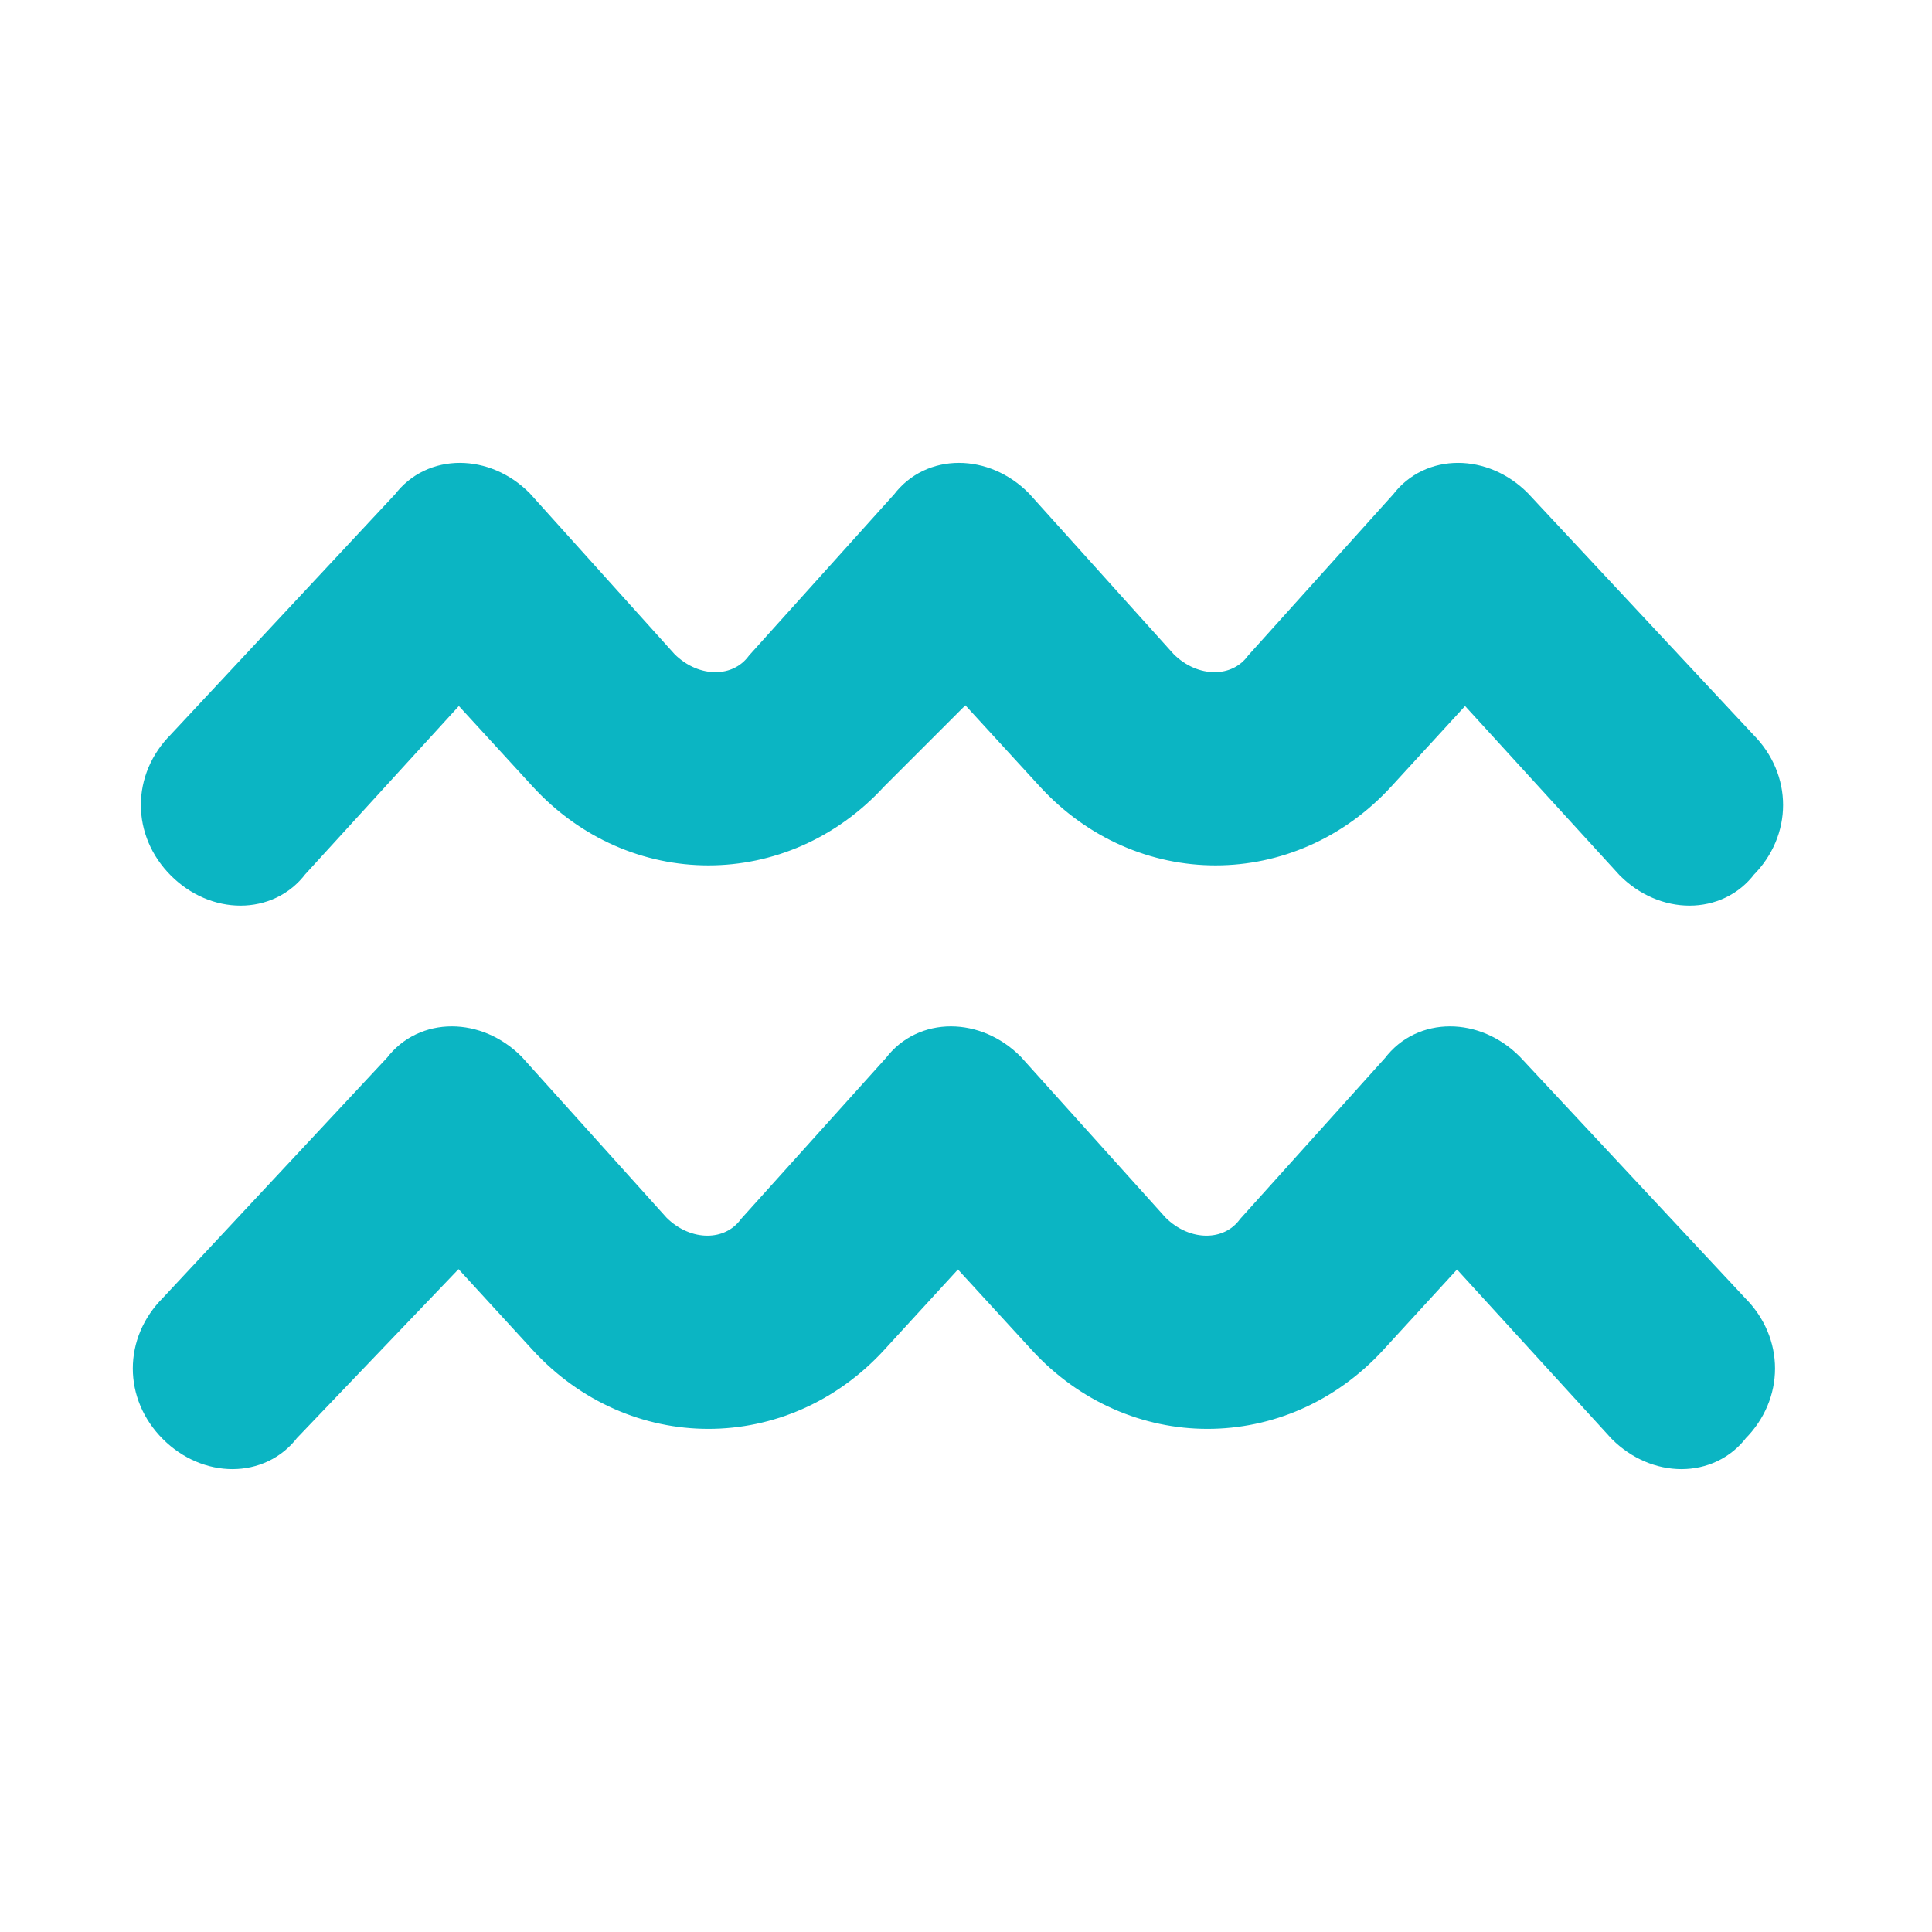 <svg fill="#0bb5c3" stroke="#0bb5c3" stroke-width=".5" xmlns="http://www.w3.org/2000/svg" viewBox="0 0 24 24">
  <title>Aquarius</title>
  <path d="m5.7 8.4 1.1 1.2c1.1 1.2 2.9 1.2 4 0L12 8.4l1.1 1.2c1.1 1.2 2.9 1.2 4 0l1.1-1.2 2.1 2.3c.4.4 1 .4 1.3 0 .4-.4.4-1 0-1.4l-2.8-3c-.4-.4-1-.4-1.3 0l-1.8 2c-.3.4-.9.4-1.3 0l-1.8-2c-.4-.4-1-.4-1.3 0l-1.8 2c-.3.4-.9.4-1.3 0l-1.8-2c-.4-.4-1-.4-1.3 0l-2.8 3c-.4.4-.4 1 0 1.4.4.4 1 .4 1.3 0l2.1-2.3zm0 7 1.1 1.2c1.1 1.2 2.9 1.2 4 0l1.1-1.2 1.1 1.2c1.1 1.2 2.9 1.2 4 0l1.1-1.2 2.1 2.3c.4.4 1 .4 1.3 0 .4-.4.4-1 0-1.4l-2.8-3c-.4-.4-1-.4-1.3 0l-1.8 2c-.3.4-.9.4-1.3 0l-1.8-2c-.4-.4-1-.4-1.3 0l-1.8 2c-.3.4-.9.4-1.3 0l-1.8-2c-.4-.4-1-.4-1.3 0l-2.8 3c-.4.4-.4 1 0 1.4.4.4 1 .4 1.3 0l2.2-2.3z"/>
</svg>
